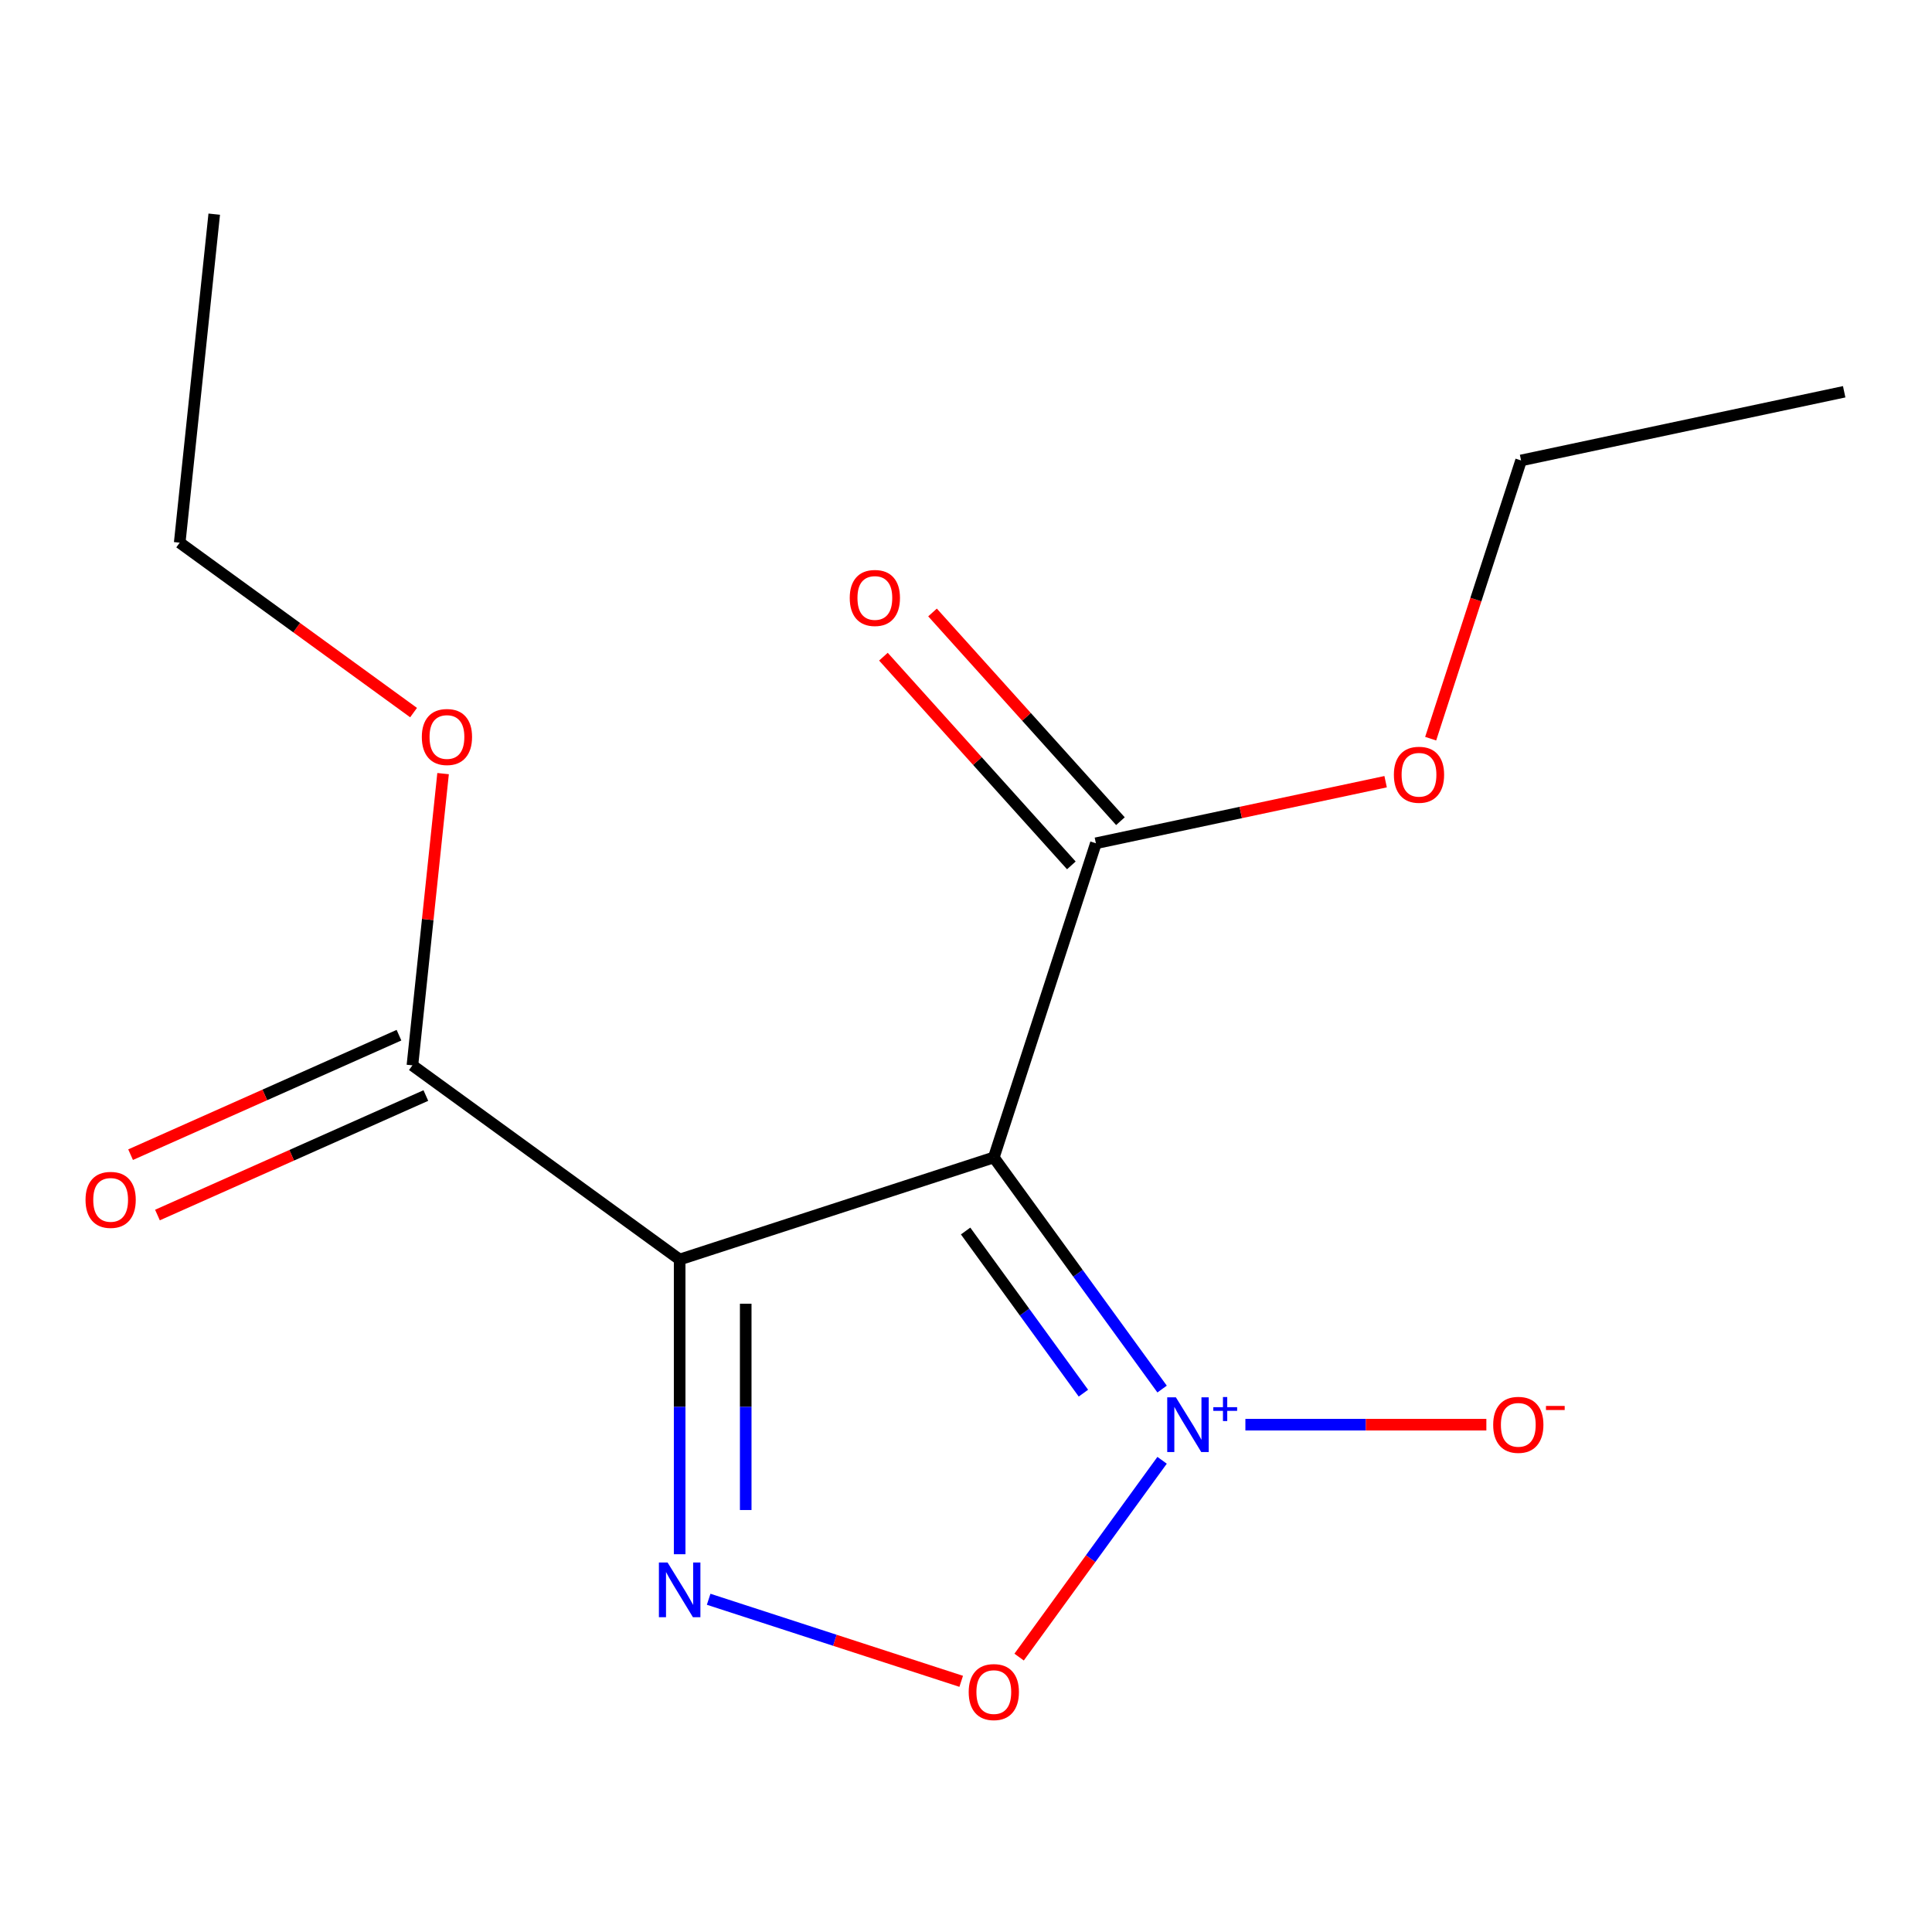 <?xml version='1.0' encoding='iso-8859-1'?>
<svg version='1.1' baseProfile='full'
              xmlns='http://www.w3.org/2000/svg'
                      xmlns:rdkit='http://www.rdkit.org/xml'
                      xmlns:xlink='http://www.w3.org/1999/xlink'
                  xml:space='preserve'
width='1000px' height='1000px' viewBox='0 0 1000 1000'>
<!-- END OF HEADER -->
<rect style='opacity:1.0;fill:#FFFFFF;stroke:none' width='1000' height='1000' x='0' y='0'> </rect>
<path class='bond-0' d='M 601.5,718.977 L 557.948,659.033' style='fill:none;fill-rule:evenodd;stroke:#0000FF;stroke-width:6px;stroke-linecap:butt;stroke-linejoin:miter;stroke-opacity:1' />
<path class='bond-0' d='M 557.948,659.033 L 514.396,599.089' style='fill:none;fill-rule:evenodd;stroke:#000000;stroke-width:6px;stroke-linecap:butt;stroke-linejoin:miter;stroke-opacity:1' />
<path class='bond-0' d='M 560.77,721.094 L 530.284,679.133' style='fill:none;fill-rule:evenodd;stroke:#0000FF;stroke-width:6px;stroke-linecap:butt;stroke-linejoin:miter;stroke-opacity:1' />
<path class='bond-0' d='M 530.284,679.133 L 499.797,637.172' style='fill:none;fill-rule:evenodd;stroke:#000000;stroke-width:6px;stroke-linecap:butt;stroke-linejoin:miter;stroke-opacity:1' />
<path class='bond-3' d='M 601.5,755.846 L 564.496,806.778' style='fill:none;fill-rule:evenodd;stroke:#0000FF;stroke-width:6px;stroke-linecap:butt;stroke-linejoin:miter;stroke-opacity:1' />
<path class='bond-3' d='M 564.496,806.778 L 527.492,857.71' style='fill:none;fill-rule:evenodd;stroke:#FF0000;stroke-width:6px;stroke-linecap:butt;stroke-linejoin:miter;stroke-opacity:1' />
<path class='bond-6' d='M 644.613,737.412 L 706.976,737.412' style='fill:none;fill-rule:evenodd;stroke:#0000FF;stroke-width:6px;stroke-linecap:butt;stroke-linejoin:miter;stroke-opacity:1' />
<path class='bond-6' d='M 706.976,737.412 L 769.338,737.412' style='fill:none;fill-rule:evenodd;stroke:#FF0000;stroke-width:6px;stroke-linecap:butt;stroke-linejoin:miter;stroke-opacity:1' />
<path class='bond-1' d='M 514.396,599.089 L 351.788,651.924' style='fill:none;fill-rule:evenodd;stroke:#000000;stroke-width:6px;stroke-linecap:butt;stroke-linejoin:miter;stroke-opacity:1' />
<path class='bond-4' d='M 514.396,599.089 L 567.231,436.481' style='fill:none;fill-rule:evenodd;stroke:#000000;stroke-width:6px;stroke-linecap:butt;stroke-linejoin:miter;stroke-opacity:1' />
<path class='bond-5' d='M 351.788,651.924 L 213.465,551.426' style='fill:none;fill-rule:evenodd;stroke:#000000;stroke-width:6px;stroke-linecap:butt;stroke-linejoin:miter;stroke-opacity:1' />
<path class='bond-15' d='M 351.788,651.924 L 351.788,728.195' style='fill:none;fill-rule:evenodd;stroke:#000000;stroke-width:6px;stroke-linecap:butt;stroke-linejoin:miter;stroke-opacity:1' />
<path class='bond-15' d='M 351.788,728.195 L 351.788,804.465' style='fill:none;fill-rule:evenodd;stroke:#0000FF;stroke-width:6px;stroke-linecap:butt;stroke-linejoin:miter;stroke-opacity:1' />
<path class='bond-15' d='M 385.983,674.805 L 385.983,728.195' style='fill:none;fill-rule:evenodd;stroke:#000000;stroke-width:6px;stroke-linecap:butt;stroke-linejoin:miter;stroke-opacity:1' />
<path class='bond-15' d='M 385.983,728.195 L 385.983,781.584' style='fill:none;fill-rule:evenodd;stroke:#0000FF;stroke-width:6px;stroke-linecap:butt;stroke-linejoin:miter;stroke-opacity:1' />
<path class='bond-2' d='M 366.802,827.778 L 432.159,849.014' style='fill:none;fill-rule:evenodd;stroke:#0000FF;stroke-width:6px;stroke-linecap:butt;stroke-linejoin:miter;stroke-opacity:1' />
<path class='bond-2' d='M 432.159,849.014 L 497.516,870.25' style='fill:none;fill-rule:evenodd;stroke:#FF0000;stroke-width:6px;stroke-linecap:butt;stroke-linejoin:miter;stroke-opacity:1' />
<path class='bond-8' d='M 579.937,425.04 L 531.303,371.027' style='fill:none;fill-rule:evenodd;stroke:#000000;stroke-width:6px;stroke-linecap:butt;stroke-linejoin:miter;stroke-opacity:1' />
<path class='bond-8' d='M 531.303,371.027 L 482.67,317.015' style='fill:none;fill-rule:evenodd;stroke:#FF0000;stroke-width:6px;stroke-linecap:butt;stroke-linejoin:miter;stroke-opacity:1' />
<path class='bond-8' d='M 554.525,447.921 L 505.891,393.909' style='fill:none;fill-rule:evenodd;stroke:#000000;stroke-width:6px;stroke-linecap:butt;stroke-linejoin:miter;stroke-opacity:1' />
<path class='bond-8' d='M 505.891,393.909 L 457.258,339.896' style='fill:none;fill-rule:evenodd;stroke:#FF0000;stroke-width:6px;stroke-linecap:butt;stroke-linejoin:miter;stroke-opacity:1' />
<path class='bond-9' d='M 567.231,436.481 L 642.214,420.543' style='fill:none;fill-rule:evenodd;stroke:#000000;stroke-width:6px;stroke-linecap:butt;stroke-linejoin:miter;stroke-opacity:1' />
<path class='bond-9' d='M 642.214,420.543 L 717.196,404.605' style='fill:none;fill-rule:evenodd;stroke:#FF0000;stroke-width:6px;stroke-linecap:butt;stroke-linejoin:miter;stroke-opacity:1' />
<path class='bond-7' d='M 206.511,535.807 L 137.051,566.732' style='fill:none;fill-rule:evenodd;stroke:#000000;stroke-width:6px;stroke-linecap:butt;stroke-linejoin:miter;stroke-opacity:1' />
<path class='bond-7' d='M 137.051,566.732 L 67.591,597.658' style='fill:none;fill-rule:evenodd;stroke:#FF0000;stroke-width:6px;stroke-linecap:butt;stroke-linejoin:miter;stroke-opacity:1' />
<path class='bond-7' d='M 220.42,567.046 L 150.959,597.971' style='fill:none;fill-rule:evenodd;stroke:#000000;stroke-width:6px;stroke-linecap:butt;stroke-linejoin:miter;stroke-opacity:1' />
<path class='bond-7' d='M 150.959,597.971 L 81.499,628.897' style='fill:none;fill-rule:evenodd;stroke:#FF0000;stroke-width:6px;stroke-linecap:butt;stroke-linejoin:miter;stroke-opacity:1' />
<path class='bond-10' d='M 213.465,551.426 L 221.401,475.924' style='fill:none;fill-rule:evenodd;stroke:#000000;stroke-width:6px;stroke-linecap:butt;stroke-linejoin:miter;stroke-opacity:1' />
<path class='bond-10' d='M 221.401,475.924 L 229.337,400.421' style='fill:none;fill-rule:evenodd;stroke:#FF0000;stroke-width:6px;stroke-linecap:butt;stroke-linejoin:miter;stroke-opacity:1' />
<path class='bond-12' d='M 740.513,382.339 L 763.909,310.332' style='fill:none;fill-rule:evenodd;stroke:#FF0000;stroke-width:6px;stroke-linecap:butt;stroke-linejoin:miter;stroke-opacity:1' />
<path class='bond-12' d='M 763.909,310.332 L 787.305,238.325' style='fill:none;fill-rule:evenodd;stroke:#000000;stroke-width:6px;stroke-linecap:butt;stroke-linejoin:miter;stroke-opacity:1' />
<path class='bond-11' d='M 214.063,368.836 L 153.539,324.863' style='fill:none;fill-rule:evenodd;stroke:#FF0000;stroke-width:6px;stroke-linecap:butt;stroke-linejoin:miter;stroke-opacity:1' />
<path class='bond-11' d='M 153.539,324.863 L 93.014,280.889' style='fill:none;fill-rule:evenodd;stroke:#000000;stroke-width:6px;stroke-linecap:butt;stroke-linejoin:miter;stroke-opacity:1' />
<path class='bond-13' d='M 93.014,280.889 L 110.886,110.85' style='fill:none;fill-rule:evenodd;stroke:#000000;stroke-width:6px;stroke-linecap:butt;stroke-linejoin:miter;stroke-opacity:1' />
<path class='bond-14' d='M 787.305,238.325 L 954.545,202.777' style='fill:none;fill-rule:evenodd;stroke:#000000;stroke-width:6px;stroke-linecap:butt;stroke-linejoin:miter;stroke-opacity:1' />
<path  class='atom-0' d='M 608.634 723.252
L 617.914 738.252
Q 618.834 739.732, 620.314 742.412
Q 621.794 745.092, 621.874 745.252
L 621.874 723.252
L 625.634 723.252
L 625.634 751.572
L 621.754 751.572
L 611.794 735.172
Q 610.634 733.252, 609.394 731.052
Q 608.194 728.852, 607.834 728.172
L 607.834 751.572
L 604.154 751.572
L 604.154 723.252
L 608.634 723.252
' fill='#0000FF'/>
<path  class='atom-0' d='M 628.01 728.357
L 632.999 728.357
L 632.999 723.103
L 635.217 723.103
L 635.217 728.357
L 640.338 728.357
L 640.338 730.257
L 635.217 730.257
L 635.217 735.537
L 632.999 735.537
L 632.999 730.257
L 628.01 730.257
L 628.01 728.357
' fill='#0000FF'/>
<path  class='atom-3' d='M 345.528 808.74
L 354.808 823.74
Q 355.728 825.22, 357.208 827.9
Q 358.688 830.58, 358.768 830.74
L 358.768 808.74
L 362.528 808.74
L 362.528 837.06
L 358.648 837.06
L 348.688 820.66
Q 347.528 818.74, 346.288 816.54
Q 345.088 814.34, 344.728 813.66
L 344.728 837.06
L 341.048 837.06
L 341.048 808.74
L 345.528 808.74
' fill='#0000FF'/>
<path  class='atom-4' d='M 501.396 875.814
Q 501.396 869.014, 504.756 865.214
Q 508.116 861.414, 514.396 861.414
Q 520.676 861.414, 524.036 865.214
Q 527.396 869.014, 527.396 875.814
Q 527.396 882.694, 523.996 886.614
Q 520.596 890.494, 514.396 890.494
Q 508.156 890.494, 504.756 886.614
Q 501.396 882.734, 501.396 875.814
M 514.396 887.294
Q 518.716 887.294, 521.036 884.414
Q 523.396 881.494, 523.396 875.814
Q 523.396 870.254, 521.036 867.454
Q 518.716 864.614, 514.396 864.614
Q 510.076 864.614, 507.716 867.414
Q 505.396 870.214, 505.396 875.814
Q 505.396 881.534, 507.716 884.414
Q 510.076 887.294, 514.396 887.294
' fill='#FF0000'/>
<path  class='atom-7' d='M 772.87 737.492
Q 772.87 730.692, 776.23 726.892
Q 779.59 723.092, 785.87 723.092
Q 792.15 723.092, 795.51 726.892
Q 798.87 730.692, 798.87 737.492
Q 798.87 744.372, 795.47 748.292
Q 792.07 752.172, 785.87 752.172
Q 779.63 752.172, 776.23 748.292
Q 772.87 744.412, 772.87 737.492
M 785.87 748.972
Q 790.19 748.972, 792.51 746.092
Q 794.87 743.172, 794.87 737.492
Q 794.87 731.932, 792.51 729.132
Q 790.19 726.292, 785.87 726.292
Q 781.55 726.292, 779.19 729.092
Q 776.87 731.892, 776.87 737.492
Q 776.87 743.212, 779.19 746.092
Q 781.55 748.972, 785.87 748.972
' fill='#FF0000'/>
<path  class='atom-7' d='M 800.19 727.714
L 809.879 727.714
L 809.879 729.826
L 800.19 729.826
L 800.19 727.714
' fill='#FF0000'/>
<path  class='atom-8' d='M 44.271 621.049
Q 44.271 614.249, 47.631 610.449
Q 50.991 606.649, 57.271 606.649
Q 63.551 606.649, 66.911 610.449
Q 70.271 614.249, 70.271 621.049
Q 70.271 627.929, 66.871 631.849
Q 63.471 635.729, 57.271 635.729
Q 51.031 635.729, 47.631 631.849
Q 44.271 627.969, 44.271 621.049
M 57.271 632.529
Q 61.591 632.529, 63.911 629.649
Q 66.271 626.729, 66.271 621.049
Q 66.271 615.489, 63.911 612.689
Q 61.591 609.849, 57.271 609.849
Q 52.951 609.849, 50.591 612.649
Q 48.271 615.449, 48.271 621.049
Q 48.271 626.769, 50.591 629.649
Q 52.951 632.529, 57.271 632.529
' fill='#FF0000'/>
<path  class='atom-9' d='M 439.825 309.501
Q 439.825 302.701, 443.185 298.901
Q 446.545 295.101, 452.825 295.101
Q 459.105 295.101, 462.465 298.901
Q 465.825 302.701, 465.825 309.501
Q 465.825 316.381, 462.425 320.301
Q 459.025 324.181, 452.825 324.181
Q 446.585 324.181, 443.185 320.301
Q 439.825 316.421, 439.825 309.501
M 452.825 320.981
Q 457.145 320.981, 459.465 318.101
Q 461.825 315.181, 461.825 309.501
Q 461.825 303.941, 459.465 301.141
Q 457.145 298.301, 452.825 298.301
Q 448.505 298.301, 446.145 301.101
Q 443.825 303.901, 443.825 309.501
Q 443.825 315.221, 446.145 318.101
Q 448.505 320.981, 452.825 320.981
' fill='#FF0000'/>
<path  class='atom-10' d='M 721.471 401.013
Q 721.471 394.213, 724.831 390.413
Q 728.191 386.613, 734.471 386.613
Q 740.751 386.613, 744.111 390.413
Q 747.471 394.213, 747.471 401.013
Q 747.471 407.893, 744.071 411.813
Q 740.671 415.693, 734.471 415.693
Q 728.231 415.693, 724.831 411.813
Q 721.471 407.933, 721.471 401.013
M 734.471 412.493
Q 738.791 412.493, 741.111 409.613
Q 743.471 406.693, 743.471 401.013
Q 743.471 395.453, 741.111 392.653
Q 738.791 389.813, 734.471 389.813
Q 730.151 389.813, 727.791 392.613
Q 725.471 395.413, 725.471 401.013
Q 725.471 406.733, 727.791 409.613
Q 730.151 412.493, 734.471 412.493
' fill='#FF0000'/>
<path  class='atom-11' d='M 218.337 381.467
Q 218.337 374.667, 221.697 370.867
Q 225.057 367.067, 231.337 367.067
Q 237.617 367.067, 240.977 370.867
Q 244.337 374.667, 244.337 381.467
Q 244.337 388.347, 240.937 392.267
Q 237.537 396.147, 231.337 396.147
Q 225.097 396.147, 221.697 392.267
Q 218.337 388.387, 218.337 381.467
M 231.337 392.947
Q 235.657 392.947, 237.977 390.067
Q 240.337 387.147, 240.337 381.467
Q 240.337 375.907, 237.977 373.107
Q 235.657 370.267, 231.337 370.267
Q 227.017 370.267, 224.657 373.067
Q 222.337 375.867, 222.337 381.467
Q 222.337 387.187, 224.657 390.067
Q 227.017 392.947, 231.337 392.947
' fill='#FF0000'/>
</svg>

